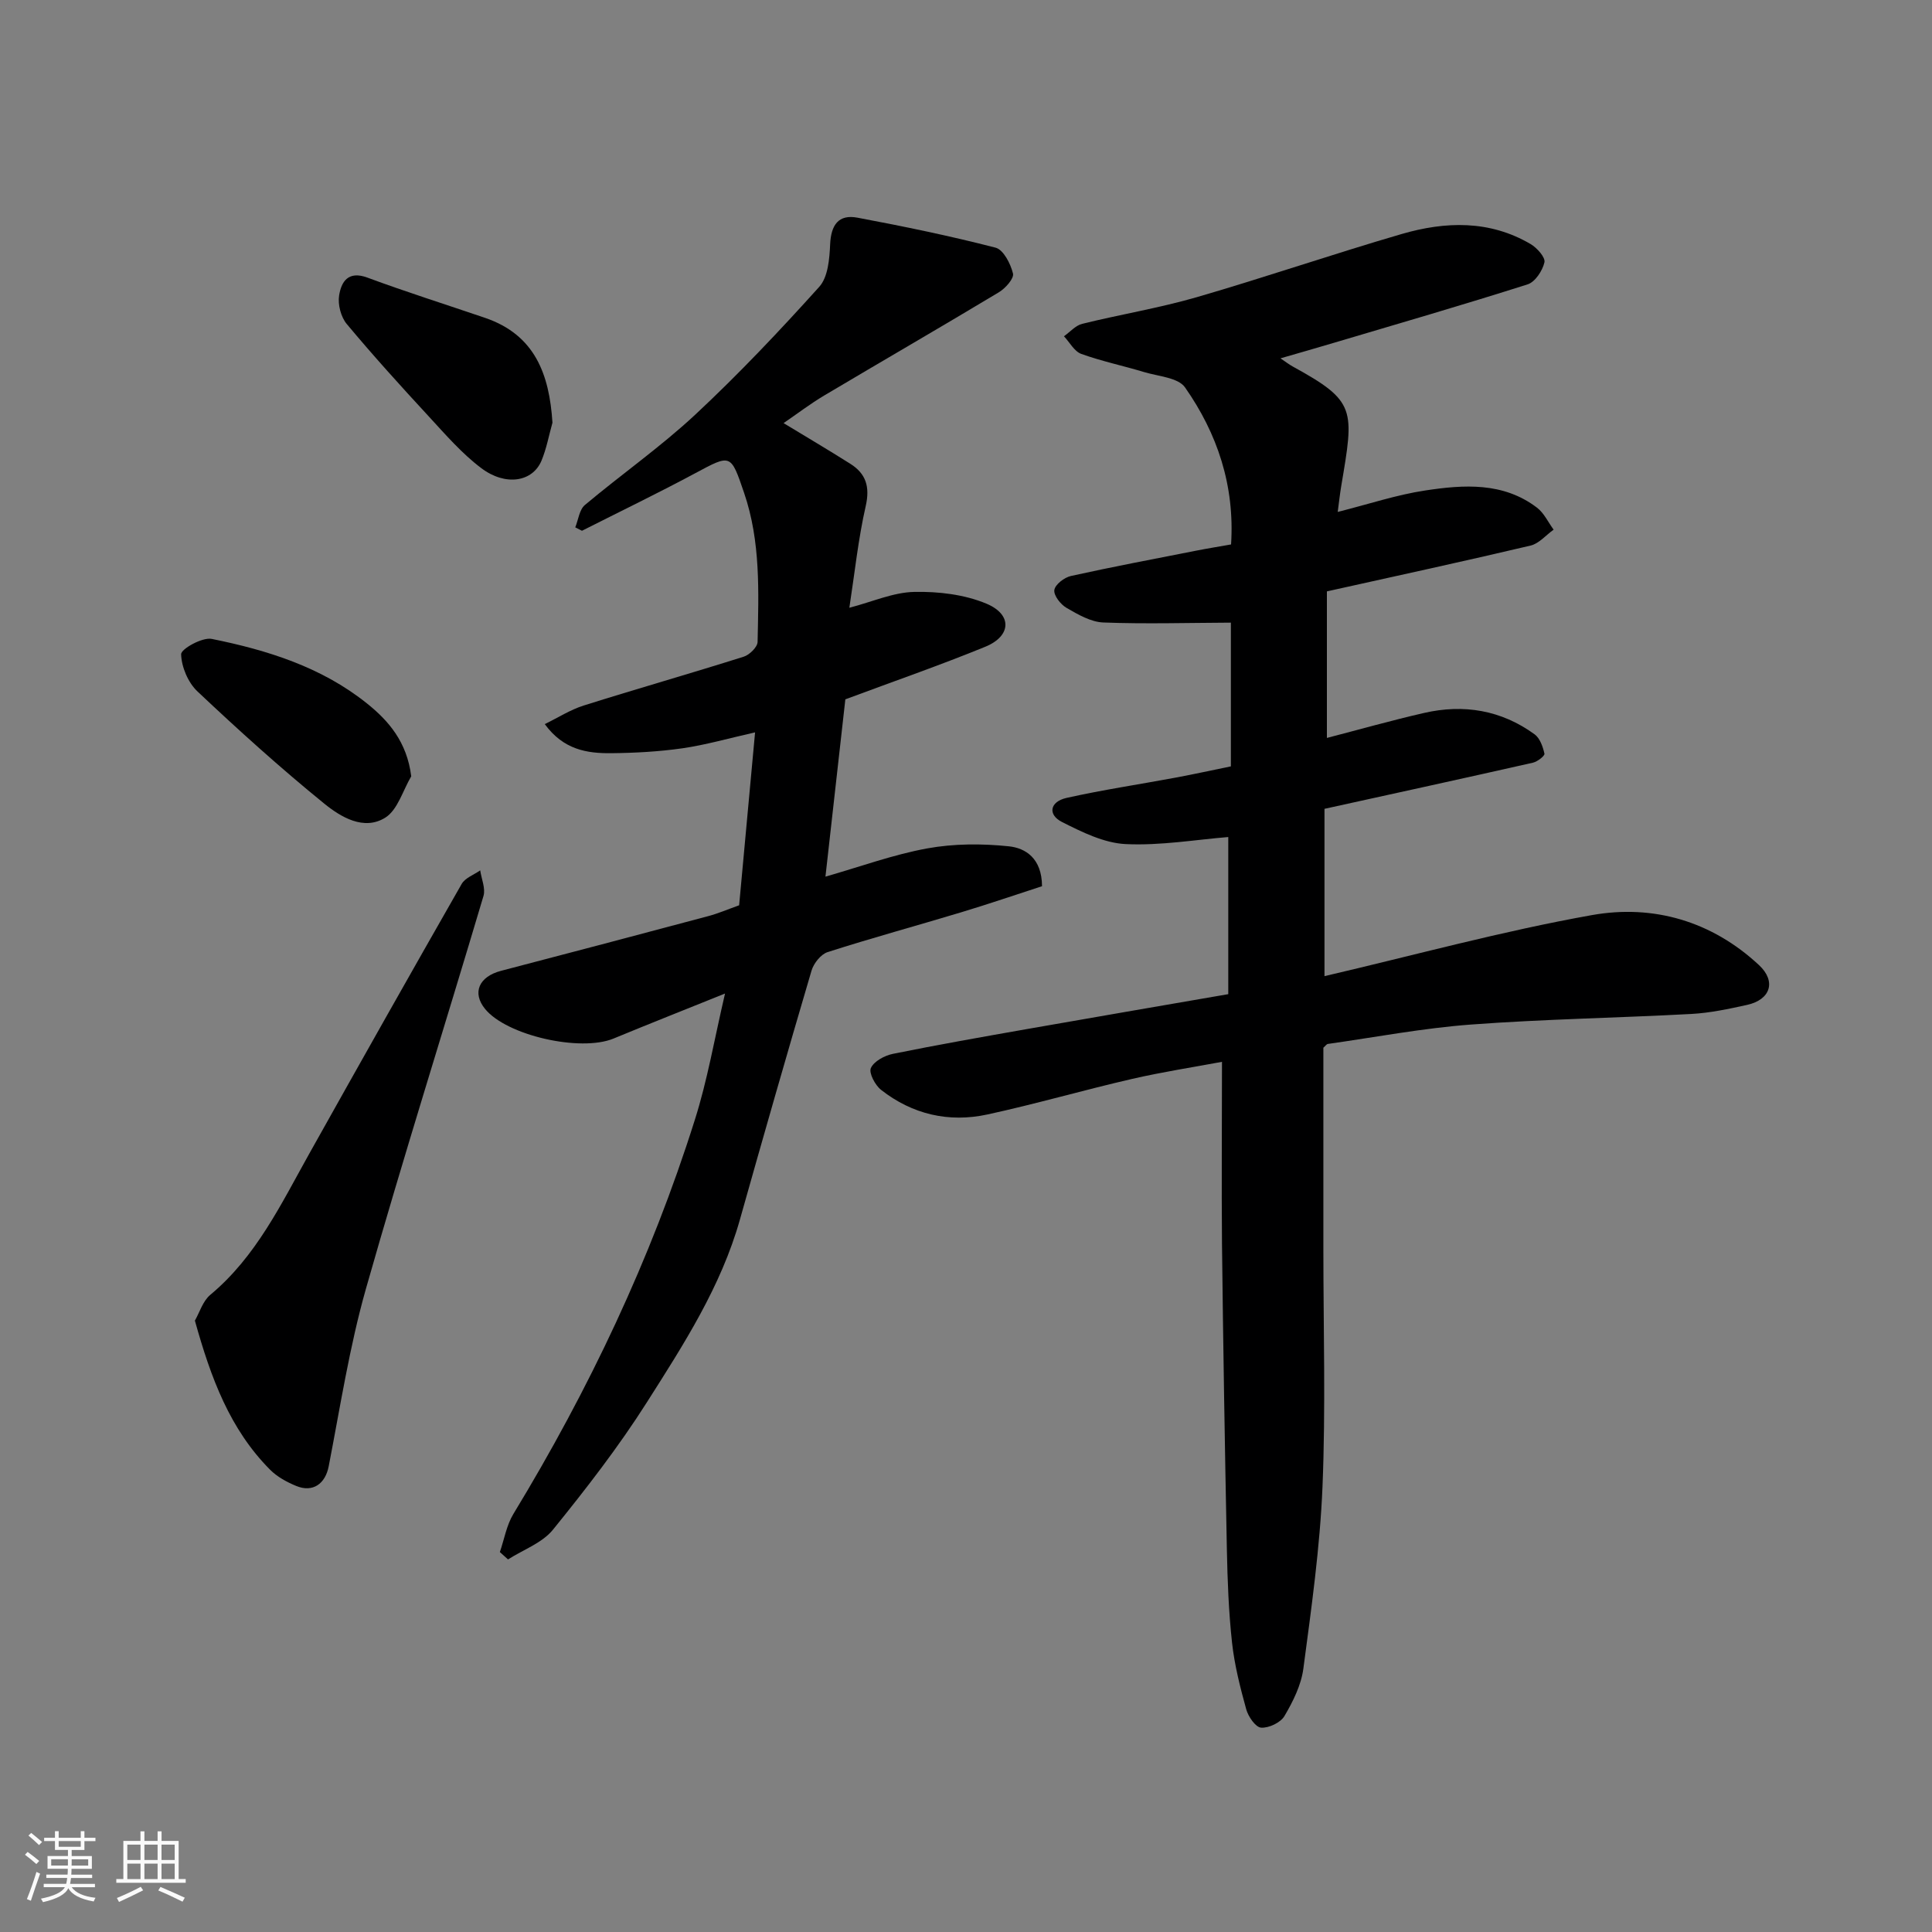 <svg enable-background="new 0 0 400 400" viewBox="0 0 400 400" xmlns="http://www.w3.org/2000/svg"><rect x="0" y="0" width="400" height="400" fill="#808080" stroke="none"/><path d="m5.17 384 .55-.58c.85.61 1.65 1.24 2.4 1.87l-.59.64c-.83-.73-1.62-1.38-2.36-1.93m1.22 9.53-.82-.34c.71-1.76 1.37-3.64 1.98-5.63.24.13.5.25.76.36-.6 1.67-1.24 3.54-1.92 5.61m-.5-13.5.57-.54c.56.44 1.31 1.06 2.26 1.87l-.64.64c-.68-.66-1.41-1.32-2.19-1.97m3.25.46h2.24v-1.36h.77v1.36h4.57v-1.36h.76v1.36h2.28v.69h-2.28v1.84h-2.64v1.26h4.18v2.64h-4.21c0 .45-.02.86-.05 1.21h4.32v.69h-4.38c-.04.34-.1.75-.19 1.22h5.15v.69h-4.82c.87 1.19 2.51 1.92 4.93 2.19-.17.31-.3.57-.37.76-2.77-.49-4.52-1.41-5.26-2.76-.56 1.26-2.3 2.23-5.24 2.9-.12-.24-.26-.48-.43-.72 2.73-.55 4.38-1.34 4.96-2.38h-4.38v-.69h4.65c.1-.38.17-.79.21-1.22h-4.32v-.69h4.4c.03-.34.05-.75.05-1.21h-4.2v-2.64h4.23v-1.26h-2.69v-1.84h-2.24zm1.46 4.46v1.29h3.45c.01-.4.02-.57.01-.53v-.32-.45h-3.46zm1.55-2.59h4.57v-1.19h-4.57zm6.11 2.59h-3.42v.77c-.01.19-.01.37-.02.53h3.44z" fill="#fafafa"/><path d="m32.63 379.16h.82v1.98h3.54v7.89h1.46v.78h-14.37v-.78h1.46v-7.89h3.54v-1.98h.82v1.98h2.73zm-3.49 11.48.5.73c-1.61.82-3.28 1.63-5 2.41-.13-.27-.28-.55-.44-.82 1.75-.72 3.4-1.49 4.94-2.32m-2.78-5.55h2.73v-3.18h-2.73zm0 3.95h2.73v-3.2h-2.73zm3.54-3.95h2.73v-3.18h-2.73zm0 3.95h2.73v-3.2h-2.73zm7.89 4.68c-1.84-.92-3.51-1.7-5.02-2.32l.45-.73c1.89.8 3.57 1.55 5.04 2.23zm-1.62-11.81h-2.73v3.18h2.73zm-2.73 7.13h2.73v-3.2h-2.73z" fill="#fafafa"/><g fill="#000001"><path d="m253 219.84c-5.98 1.12-12.4 2.1-18.71 3.56-9.99 2.3-19.85 5.17-29.86 7.34-7.99 1.73-15.53-.01-22.02-5.1-1.23-.97-2.57-3.51-2.1-4.52.64-1.4 2.83-2.58 4.55-2.93 9.27-1.88 18.59-3.52 27.91-5.16 13.63-2.4 27.27-4.73 41.53-7.2 0-11.2 0-22.09 0-32.53-6.72.54-14.01 1.8-21.22 1.46-4.48-.21-9.03-2.47-13.18-4.56-3.04-1.53-2.55-4.22.91-5 7.47-1.67 15.06-2.8 22.58-4.2 3.8-.71 7.59-1.54 11.45-2.33 0-10.59 0-20.89 0-29.76-8.9.04-17.67.3-26.4-.03-2.6-.1-5.27-1.66-7.63-3.03-1.23-.71-2.69-2.58-2.52-3.7.17-1.14 2.07-2.6 3.44-2.9 8.59-1.9 17.24-3.53 25.87-5.23 2.37-.47 4.76-.85 7.28-1.3.78-12.21-2.84-22.95-9.53-32.51-1.43-2.04-5.53-2.29-8.45-3.17-4.33-1.31-8.79-2.24-13.04-3.77-1.44-.52-2.4-2.4-3.58-3.65 1.26-.89 2.4-2.24 3.79-2.58 7.88-1.94 15.92-3.26 23.7-5.51 14.23-4.13 28.23-8.94 42.43-13.08 9.04-2.63 18.2-2.92 26.71 2.09 1.32.78 3.08 2.76 2.85 3.77-.4 1.74-1.92 4.06-3.47 4.56-13.32 4.24-26.76 8.14-40.17 12.12-3.53 1.05-7.08 2.06-11.01 3.2 1.13.76 1.78 1.27 2.48 1.66 13.26 7.26 12.78 8.85 10.09 24.83-.28 1.68-.46 3.38-.72 5.31 6.47-1.63 12.2-3.55 18.1-4.44 7.98-1.21 16.15-1.78 23.16 3.56 1.46 1.11 2.31 3.01 3.44 4.55-1.59 1.13-3.03 2.89-4.79 3.3-13.77 3.25-27.61 6.25-42.15 9.48v30.34c6.61-1.71 13.32-3.62 20.11-5.17 8.22-1.89 16-.59 22.89 4.42 1.11.81 1.72 2.57 2.04 4.01.1.45-1.46 1.66-2.4 1.87-14.28 3.23-28.59 6.35-43.14 9.55v34.64c18.6-4.33 36.84-9.34 55.38-12.64 12.69-2.26 24.82 1.25 34.59 10.36 3.61 3.37 2.38 7.15-2.46 8.23-3.81.84-7.69 1.67-11.57 1.88-15.19.82-30.42 1.06-45.59 2.19-9.94.74-19.79 2.62-29.67 4.02-.25.04-.46.38-.91.78v41.76c0 16.37.49 32.76-.18 49.1-.52 12.59-2.3 25.16-3.96 37.67-.45 3.42-2.14 6.82-3.92 9.84-.8 1.36-3.24 2.52-4.84 2.4-1.14-.08-2.65-2.28-3.07-3.79-1.25-4.53-2.43-9.15-2.94-13.81-.7-6.39-.94-12.86-1.07-19.29-.42-21.1-.77-42.2-1.01-63.3-.11-12.25 0-24.5 0-37.66z"/><path d="m150.11 205.7c-8.15 3.29-15.64 6.24-23.08 9.32-6.86 2.83-22.14-.63-26.61-6.14-2.72-3.34-1.27-6.68 3.31-7.88 14.32-3.74 28.62-7.51 42.92-11.33 2.03-.54 3.97-1.38 6.38-2.24 1.07-11.54 2.15-23.26 3.3-35.8-5.59 1.26-10.25 2.6-15 3.29-4.88.7-9.84.97-14.78 1.02-4.99.05-9.87-.69-13.76-6.02 2.77-1.35 5.3-2.98 8.06-3.85 11.01-3.47 22.12-6.63 33.13-10.11 1.2-.38 2.85-1.99 2.87-3.06.22-10.36.65-20.76-2.78-30.82-2.78-8.16-2.72-8.08-10.1-4.12-7.74 4.15-15.65 7.97-23.48 11.93-.46-.24-.93-.47-1.39-.71.64-1.56.84-3.64 1.98-4.61 7.53-6.33 15.64-12 22.82-18.68 9-8.39 17.49-17.37 25.72-26.51 1.81-2.01 2.12-5.78 2.25-8.78.18-4 1.71-6.28 5.67-5.53 9.58 1.8 19.15 3.77 28.59 6.21 1.62.42 3.11 3.33 3.6 5.35.25 1.02-1.58 3.08-2.94 3.89-11.99 7.21-24.11 14.21-36.14 21.36-2.89 1.72-5.58 3.78-8.42 5.72 4.69 2.85 9.31 5.57 13.83 8.43 3.24 2.05 4.08 4.75 3.18 8.74-1.55 6.79-2.27 13.77-3.39 21.06 4.81-1.25 9.09-3.19 13.42-3.28 5.02-.11 10.44.53 15 2.45 5.36 2.26 5.09 6.7-.25 8.89-9.33 3.82-18.88 7.13-29 10.9-1.31 11.65-2.69 23.97-4.12 36.71 7.24-2.07 14.05-4.57 21.09-5.85 5.5-1 11.32-1.01 16.89-.43 3.42.36 6.83 2.46 6.86 8.26-5.25 1.7-10.99 3.67-16.8 5.42-9.18 2.77-18.45 5.29-27.58 8.22-1.41.45-2.89 2.32-3.34 3.83-5.06 17.15-9.98 34.34-14.83 51.55-3.91 13.88-11.65 25.86-19.24 37.8-5.85 9.22-12.59 17.92-19.47 26.41-2.23 2.75-6.15 4.14-9.3 6.15-.56-.51-1.13-1.02-1.69-1.52.91-2.64 1.38-5.55 2.8-7.89 15.64-25.74 28.48-52.78 37.54-81.51 2.64-8.28 4.1-16.94 6.28-26.24z"/><path d="m40.35 273.42c.96-1.67 1.63-4.03 3.18-5.33 9.51-7.92 14.66-18.8 20.51-29.25 10.44-18.65 20.94-37.28 31.55-55.84.72-1.25 2.53-1.88 3.83-2.8.26 1.78 1.14 3.74.68 5.3-8.06 27.13-16.61 54.11-24.34 81.33-3.41 12.02-5.32 24.47-7.71 36.77-.7 3.58-3.25 5.49-6.75 4.04-1.93-.8-3.92-1.88-5.37-3.34-8.34-8.38-12.27-19-15.58-30.88z"/><path d="m114.38 87.51c-.74 2.64-1.23 5.38-2.28 7.89-1.84 4.37-7.42 5.32-12.46 1.52-4-3.01-7.37-6.91-10.8-10.63-5.81-6.29-11.57-12.64-17.05-19.21-1.21-1.45-1.88-4.04-1.58-5.9.45-2.83 1.85-5.18 5.84-3.71 8.05 2.98 16.25 5.57 24.38 8.34 10.34 3.53 13.31 11.71 13.95 21.7z"/><path d="m85.14 160.73c-1.74 2.94-2.81 6.96-5.38 8.56-4.43 2.76-9.22-.14-12.64-2.92-9.06-7.36-17.74-15.2-26.23-23.21-1.95-1.83-3.32-5.08-3.39-7.71-.03-1.08 4.39-3.57 6.34-3.17 11.52 2.32 22.76 5.84 32.11 13.34 4.47 3.57 8.31 7.97 9.19 15.11z"/></g></svg>